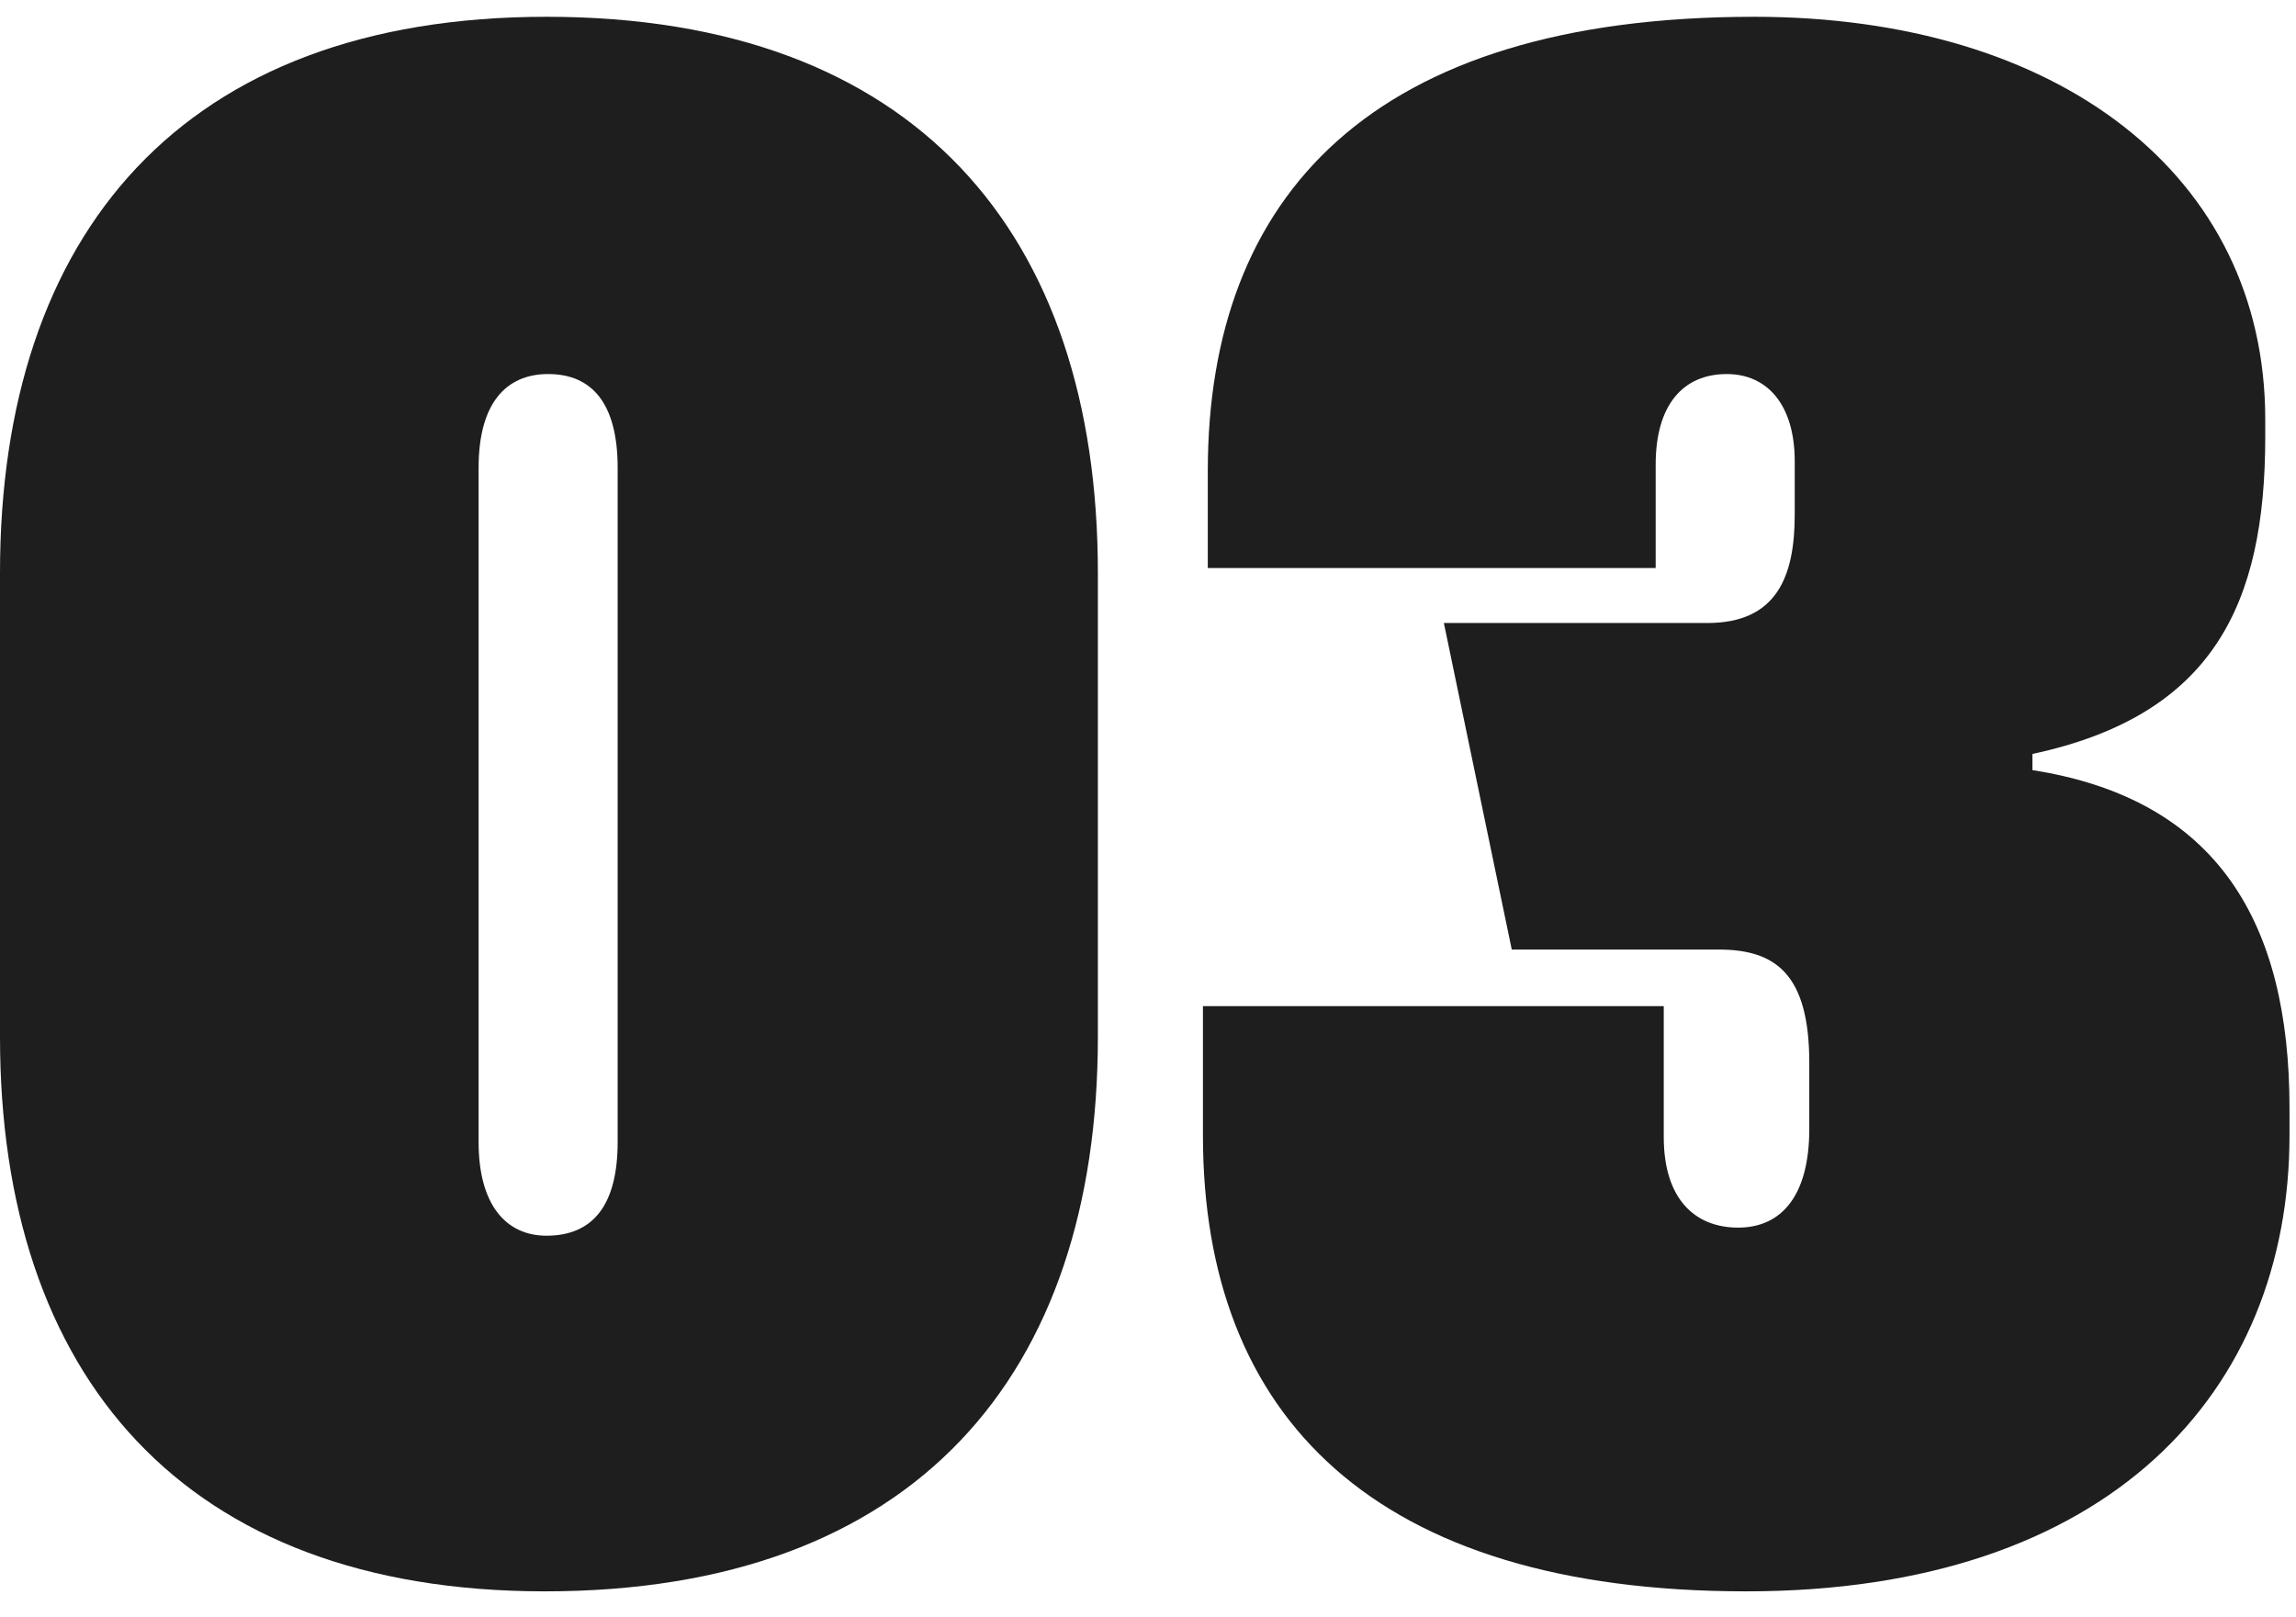 <svg width="71" height="50" viewBox="0 0 71 50" fill="none" xmlns="http://www.w3.org/2000/svg">
<path d="M62.849 23.819C68.599 24.719 70.799 28.569 70.799 34.269V35.119C70.799 43.019 65.249 49.219 53.999 49.219C42.499 49.219 37.199 43.819 37.199 35.119V31.119H51.449V35.169C51.449 37.069 52.399 37.969 53.749 37.969C55.099 37.969 55.949 36.969 55.949 34.919V32.869C55.949 30.119 54.899 29.369 53.149 29.369H46.749L44.649 19.269H52.799C54.949 19.269 55.499 17.819 55.499 15.919V14.269C55.499 12.519 54.649 11.569 53.399 11.569C52.049 11.569 51.199 12.519 51.199 14.369V17.569H37.349V14.569C37.349 6.069 42.399 0.519 54.249 0.519C63.649 0.519 70.049 5.419 70.049 12.969V13.519C70.049 18.669 68.449 22.119 62.849 23.319V23.819Z" fill="#1E1E1E"/>
<path d="M16.9 0.519C28.3 0.519 33.95 7.219 33.95 17.719V32.069C33.95 42.519 28.3 49.219 16.85 49.219C5.65 49.219 0 42.519 0 32.069V17.719C0 7.219 5.65 0.519 16.9 0.519ZM19.1 35.319V14.469C19.1 12.469 18.3 11.569 16.95 11.569C15.65 11.569 14.8 12.469 14.8 14.469V35.319C14.8 37.269 15.65 38.219 16.9 38.219C18.3 38.219 19.1 37.319 19.1 35.319Z" fill="#1E1E1E"/>
</svg>
